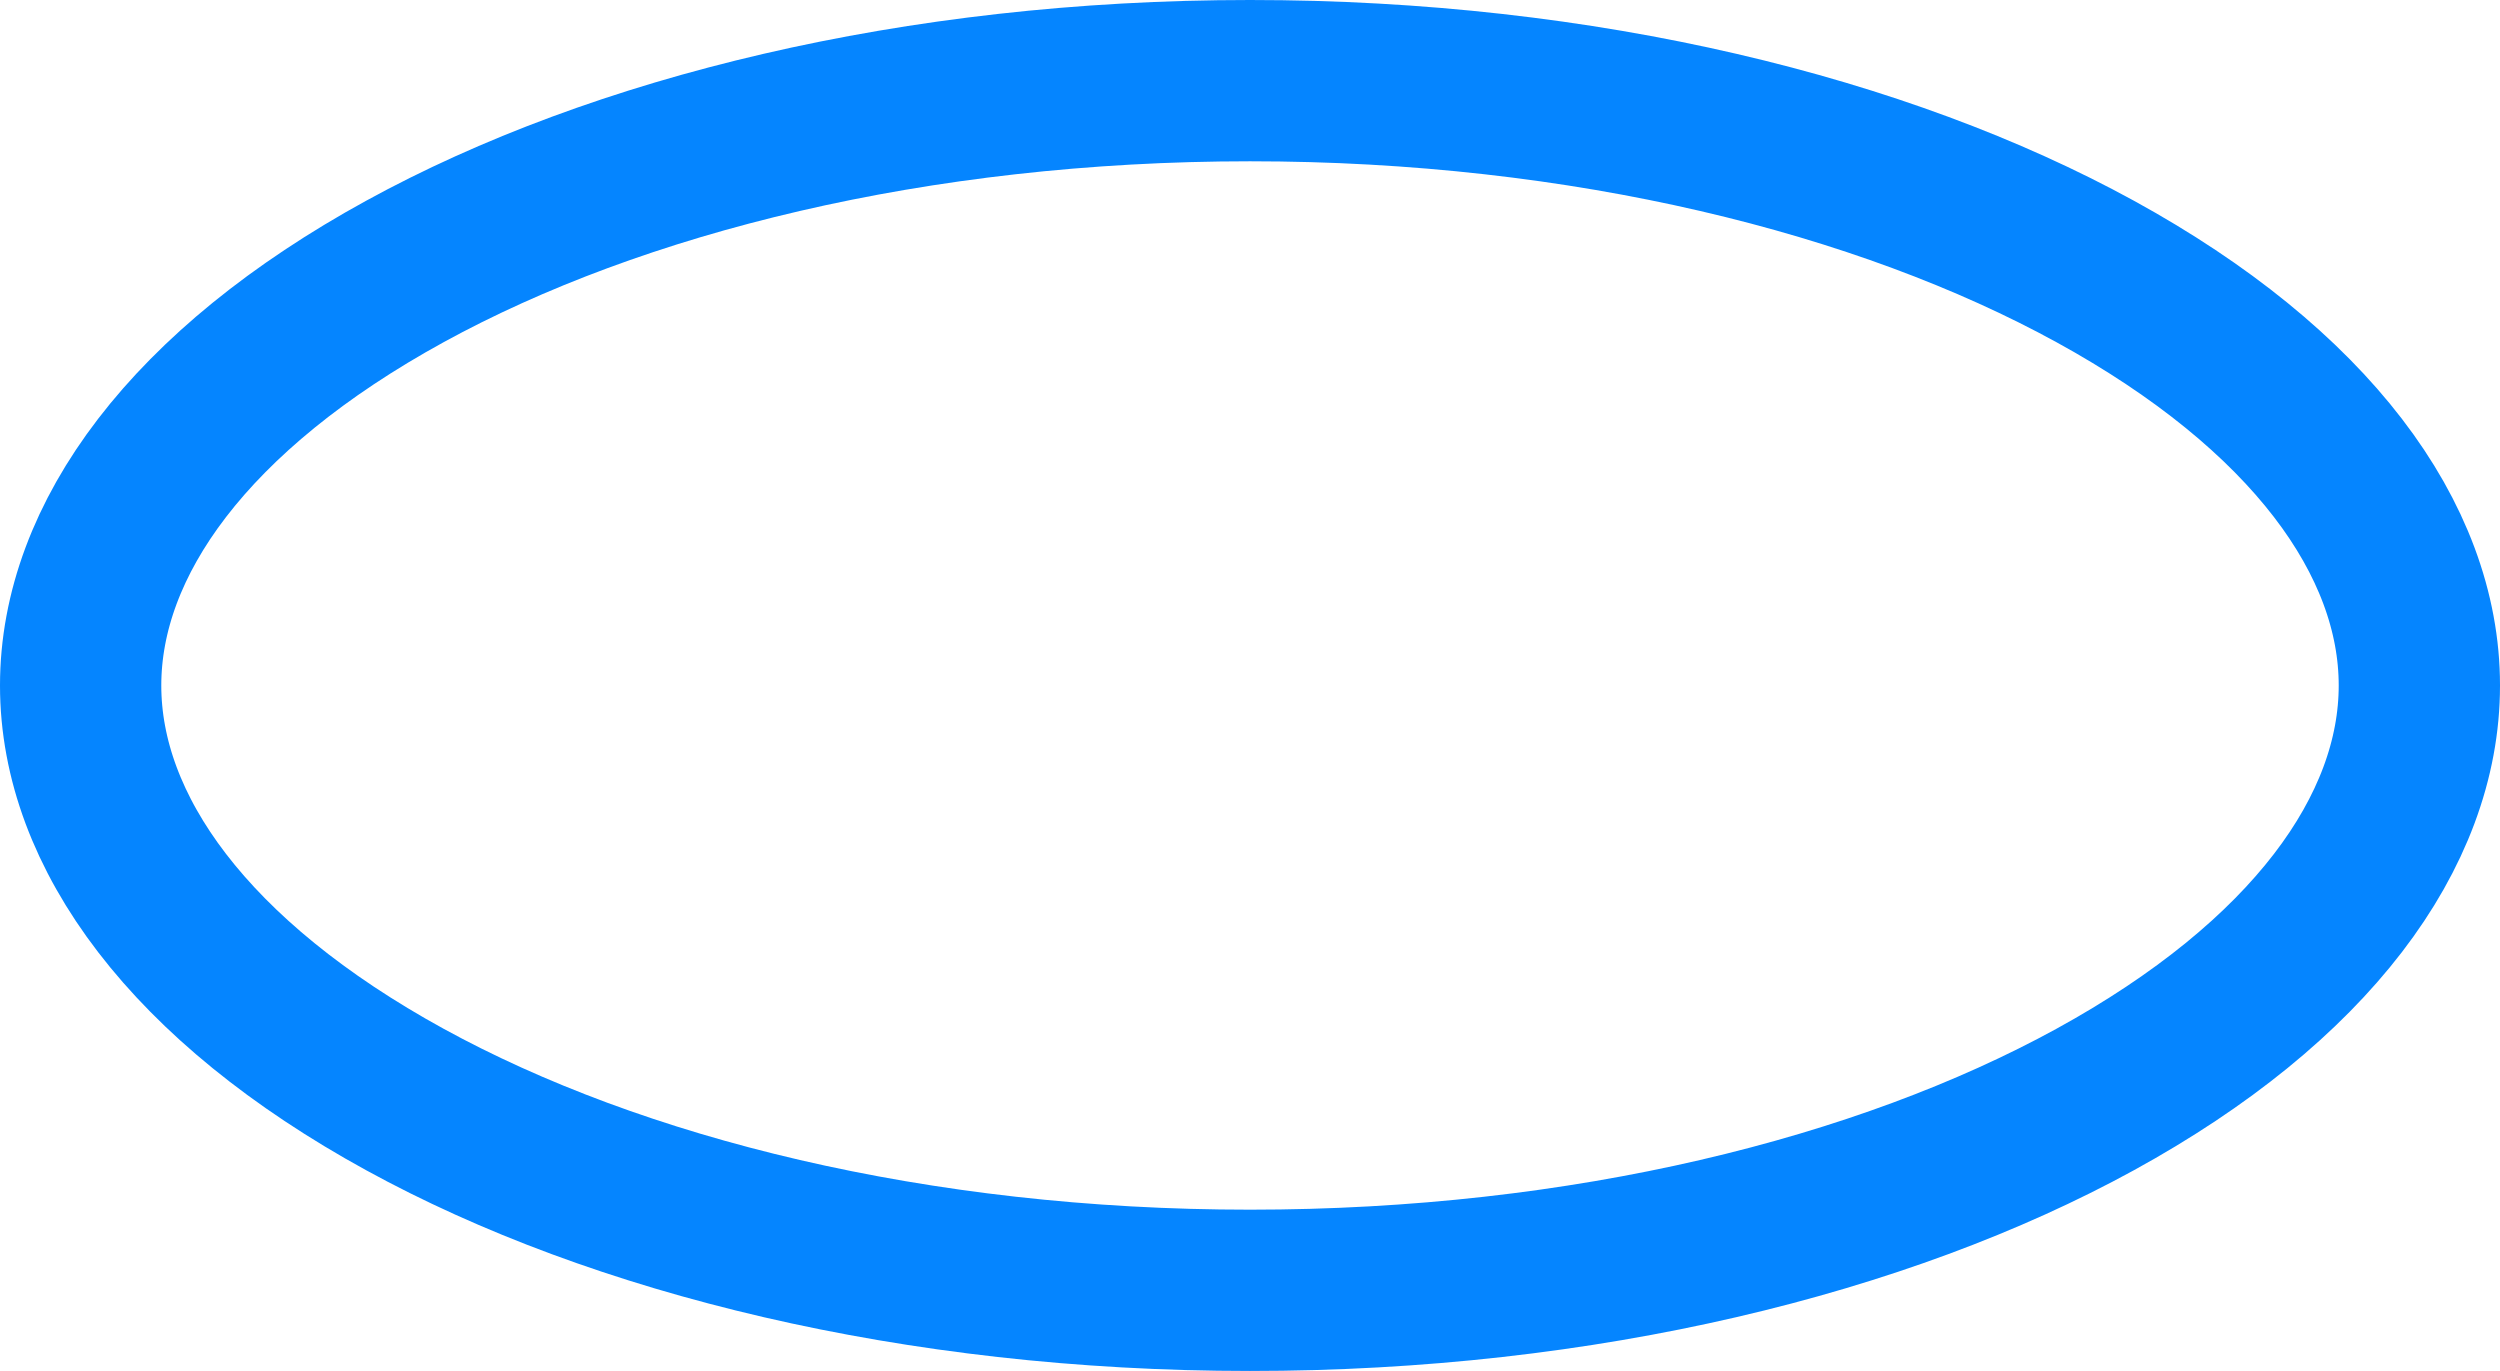 <?xml version="1.0" encoding="UTF-8"?> <svg xmlns="http://www.w3.org/2000/svg" width="31" height="17" viewBox="0 0 31 17" fill="none"><path d="M15.5 1C19.645 1 23.348 1.923 25.98 3.366C28.647 4.829 30 6.688 30 8.5C30 10.312 28.647 12.171 25.98 13.634C23.348 15.077 19.645 16 15.5 16C11.355 16 7.652 15.077 5.021 13.634C2.353 12.171 1 10.312 1 8.5C1 6.688 2.353 4.829 5.021 3.366C7.652 1.923 11.355 1 15.5 1Z" stroke="#0585FF" stroke-width="2"></path></svg> 